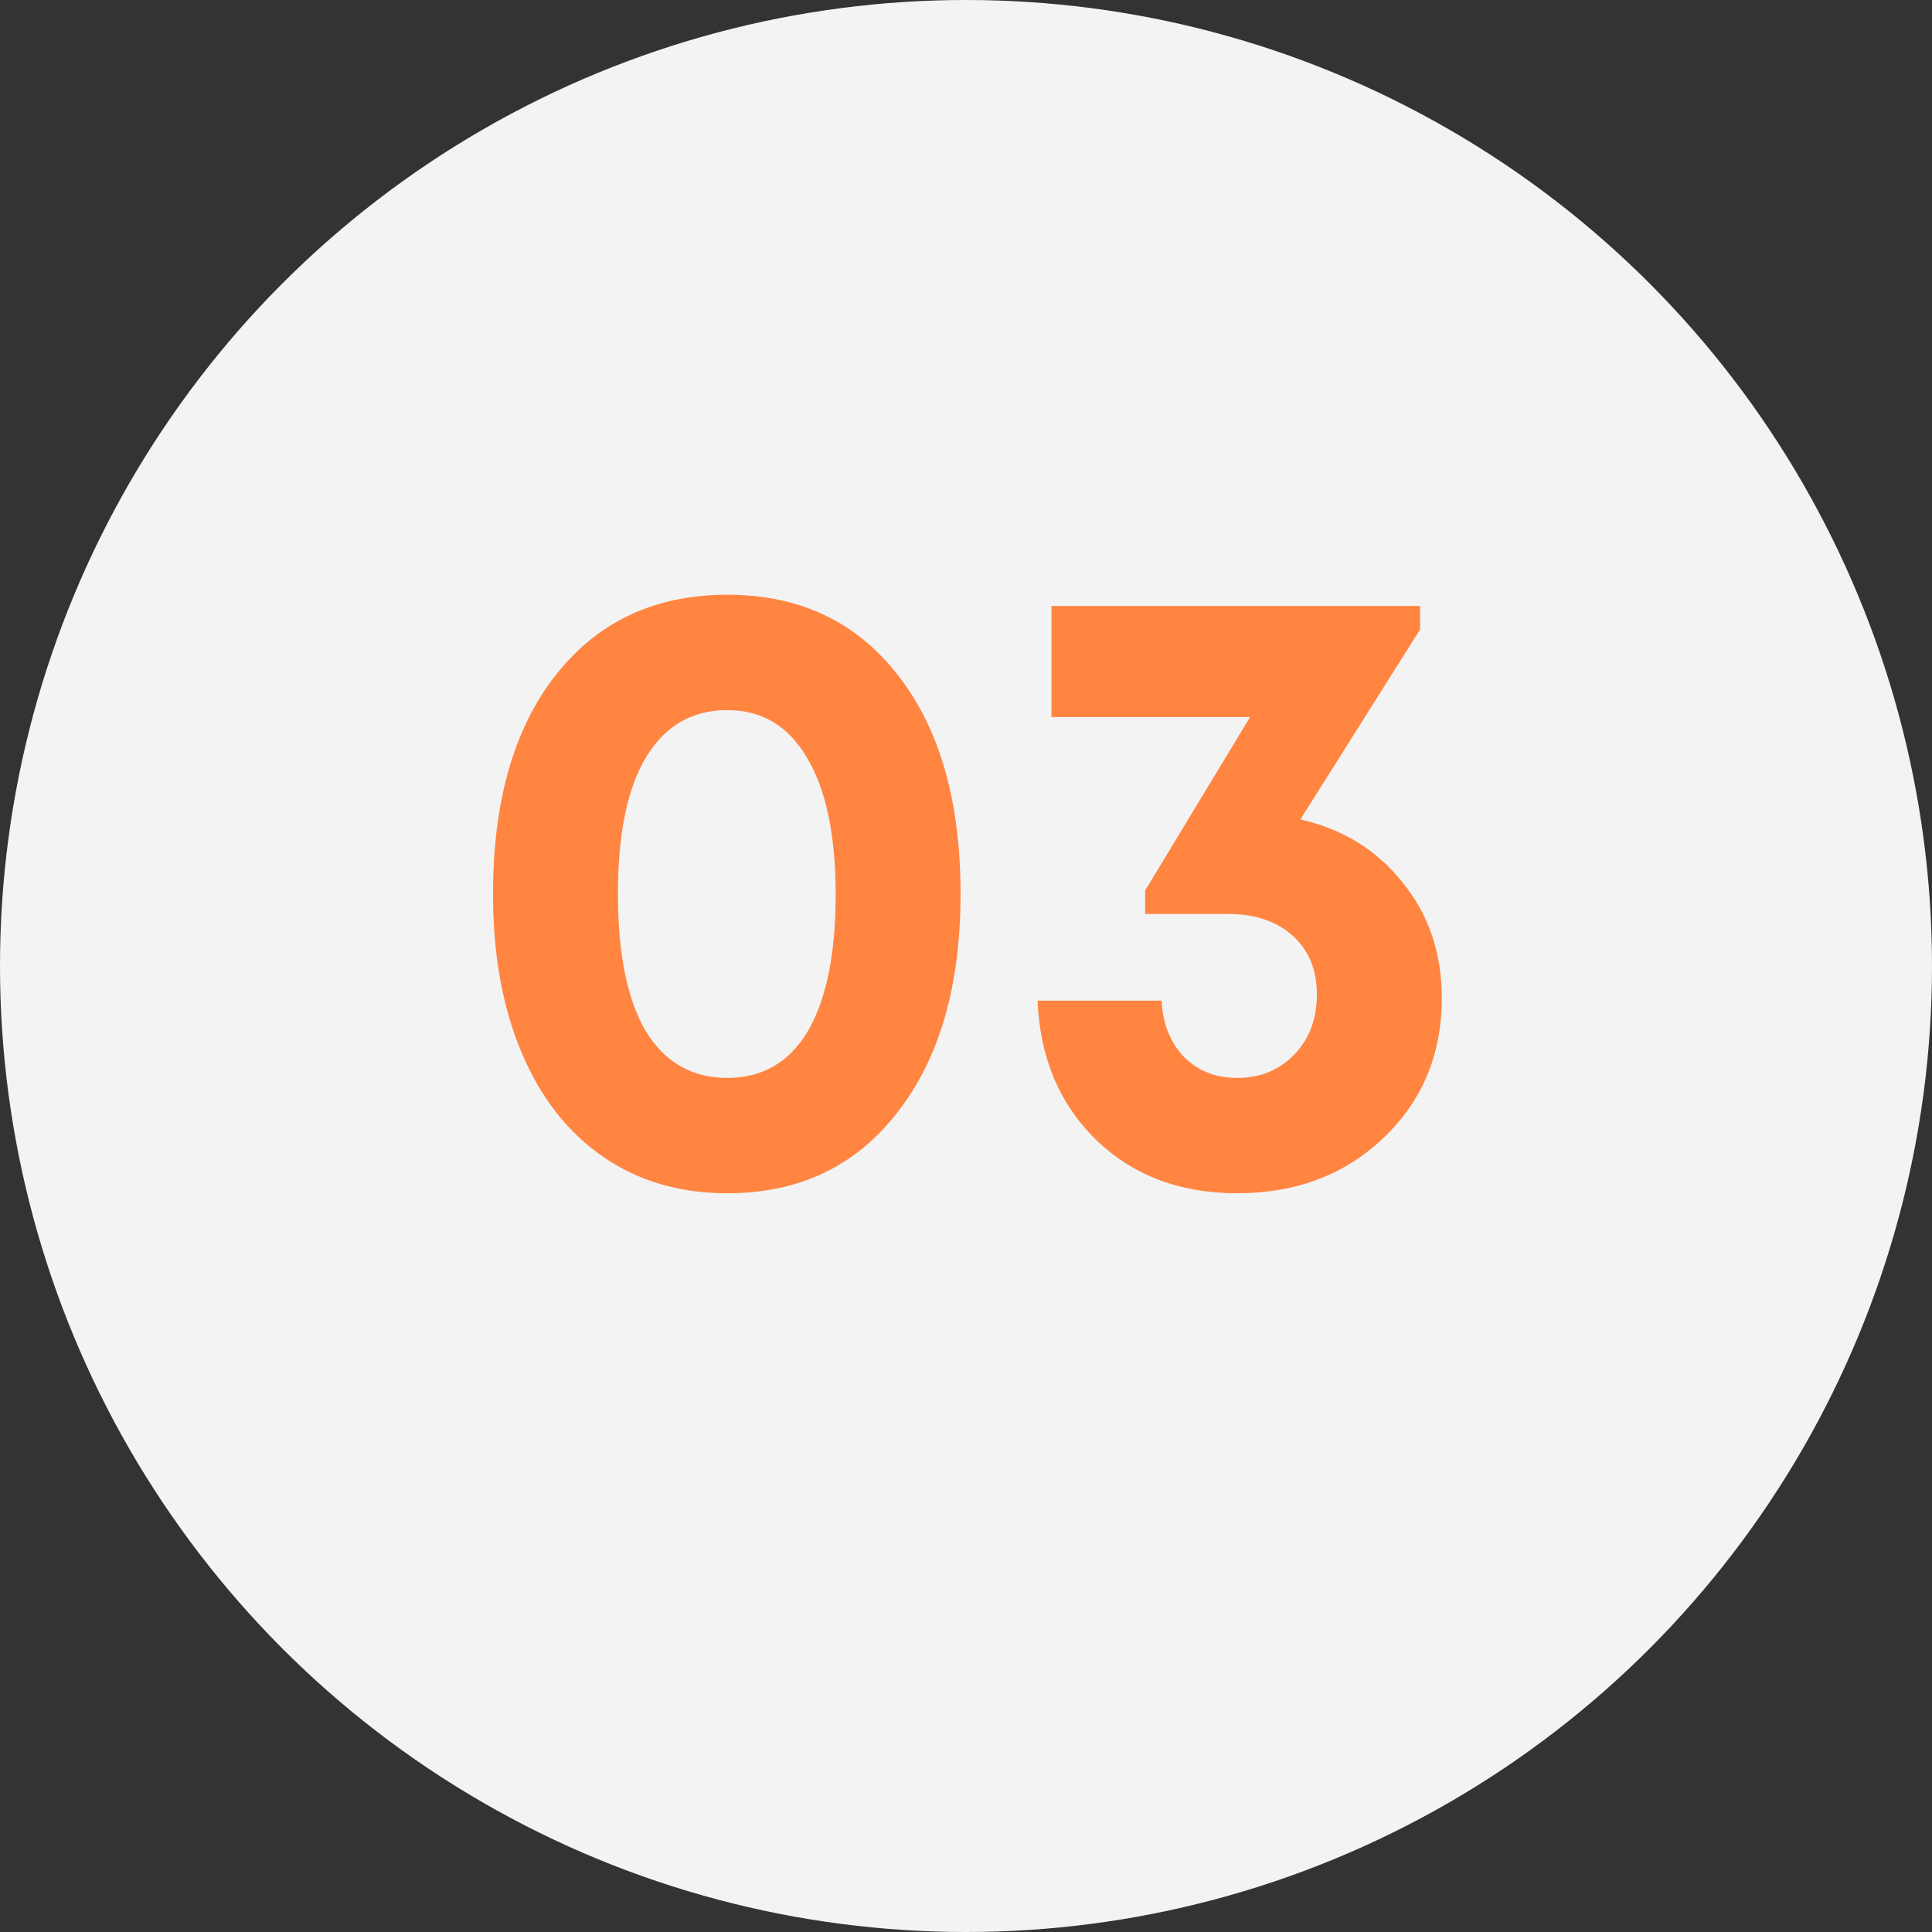 <svg xmlns="http://www.w3.org/2000/svg" width="49" height="49" viewBox="0 0 49 49" fill="none"><rect x="0" y="0" width="49" height="49" fill="#333333" stroke="none"/><circle cx="24.5" cy="24.5" r="24.5" fill="#F3F3F3"></circle><path d="M18.444 30.264C17.241 30.264 16.192 29.956 15.298 29.34C14.403 28.724 13.714 27.844 13.23 26.7C12.746 25.556 12.504 24.214 12.504 22.674C12.504 20.327 13.032 18.479 14.088 17.13C15.158 15.766 16.61 15.084 18.444 15.084C20.277 15.084 21.722 15.766 22.778 17.13C23.834 18.479 24.362 20.327 24.362 22.674C24.362 25.006 23.826 26.854 22.756 28.218C21.7 29.582 20.262 30.264 18.444 30.264ZM16.376 26.15C16.86 26.942 17.549 27.338 18.444 27.338C19.338 27.338 20.02 26.942 20.49 26.15C20.959 25.343 21.194 24.192 21.194 22.696C21.194 21.185 20.952 20.027 20.468 19.22C19.998 18.413 19.324 18.01 18.444 18.01C17.549 18.01 16.86 18.413 16.376 19.22C15.906 20.012 15.672 21.163 15.672 22.674C15.672 24.185 15.906 25.343 16.376 26.15ZM32.981 20.782C34.066 21.031 34.932 21.567 35.577 22.388C36.237 23.195 36.567 24.17 36.567 25.314C36.567 26.737 36.076 27.917 35.093 28.856C34.11 29.795 32.871 30.264 31.375 30.264C29.923 30.264 28.728 29.809 27.789 28.9C26.865 27.991 26.374 26.817 26.315 25.38H29.461C29.49 25.967 29.681 26.443 30.033 26.81C30.385 27.162 30.832 27.338 31.375 27.338C31.962 27.338 32.446 27.14 32.827 26.744C33.208 26.348 33.399 25.842 33.399 25.226C33.399 24.595 33.194 24.097 32.783 23.73C32.372 23.363 31.83 23.18 31.155 23.18H29.043V22.586L31.705 18.186H26.667V15.37H36.017V15.964L32.981 20.782Z" fill="#FF8541"></path></svg>